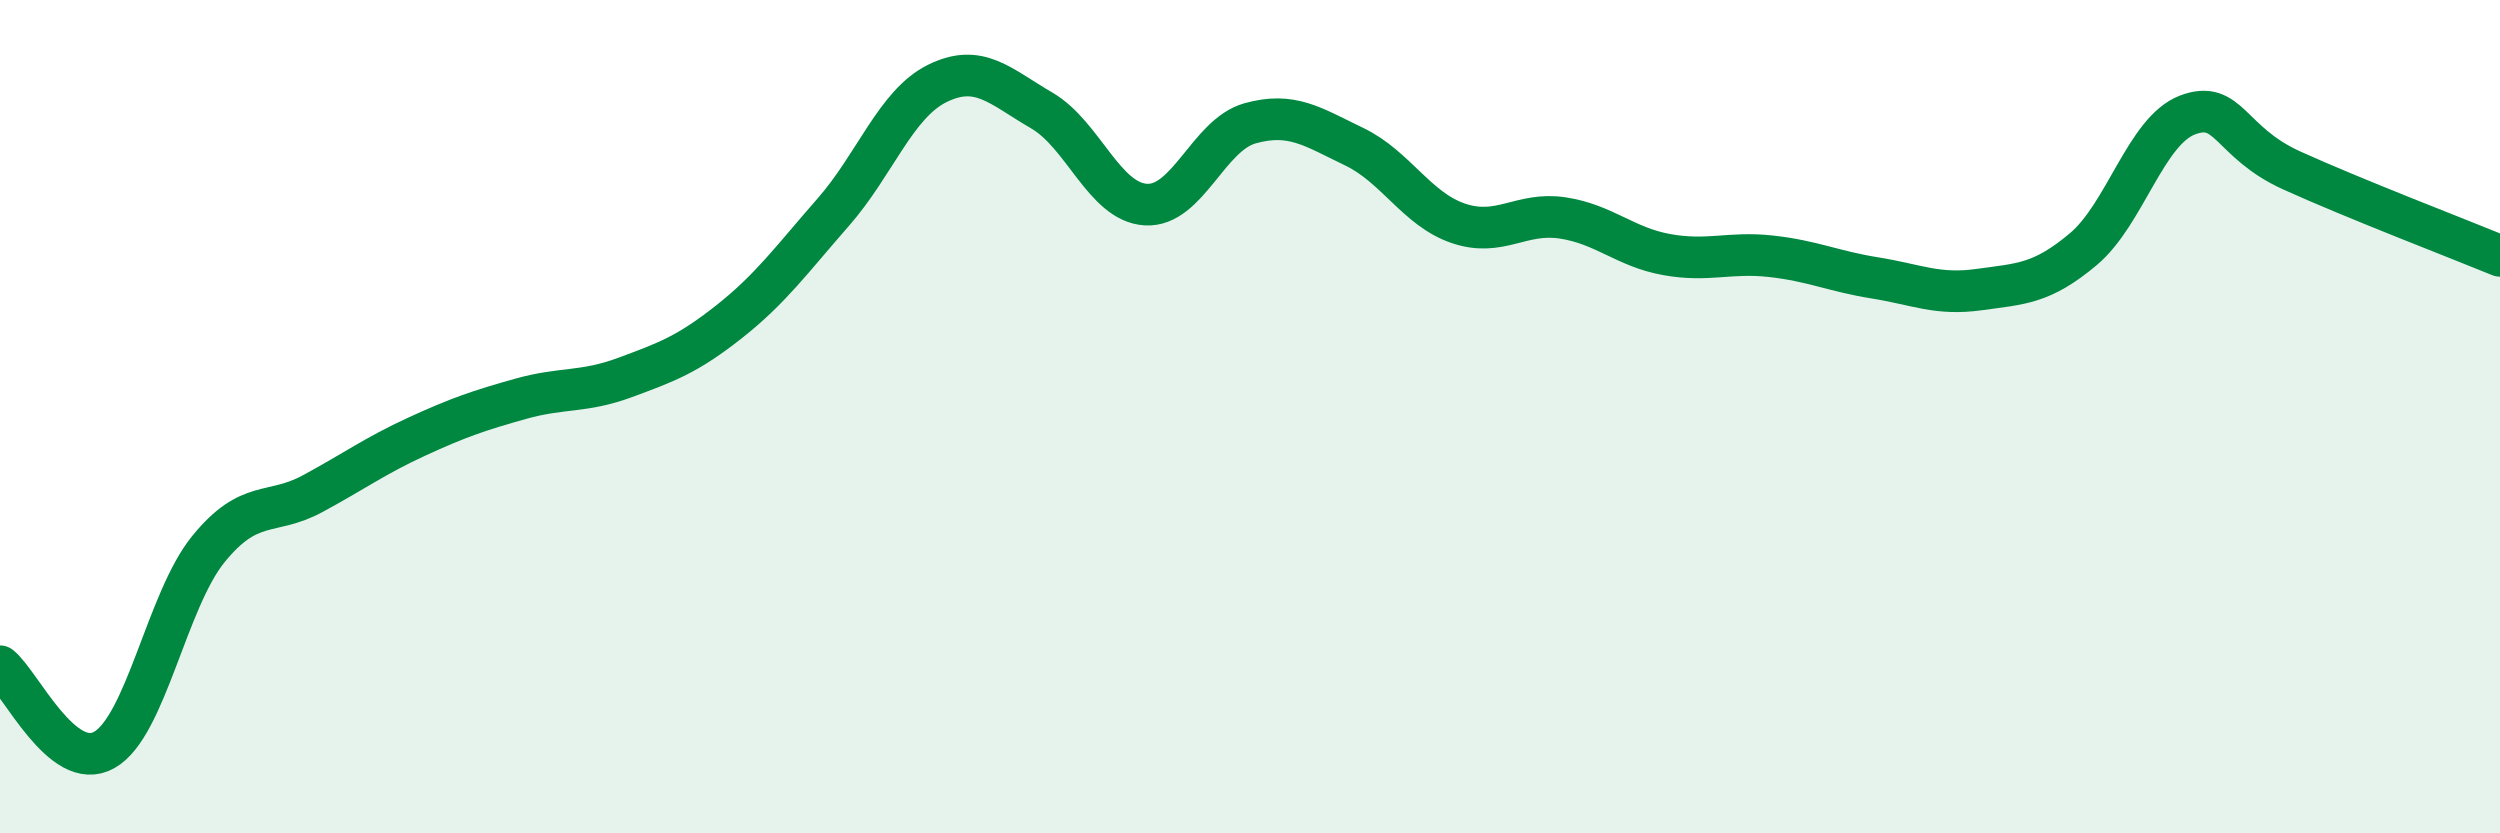 
    <svg width="60" height="20" viewBox="0 0 60 20" xmlns="http://www.w3.org/2000/svg">
      <path
        d="M 0,15.99 C 0.5,16.39 1.5,18.56 2.5,18 C 3.5,17.44 4,14.41 5,13.18 C 6,11.95 6.5,12.39 7.5,11.85 C 8.5,11.31 9,10.94 10,10.48 C 11,10.02 11.5,9.85 12.5,9.57 C 13.5,9.29 14,9.43 15,9.06 C 16,8.69 16.5,8.51 17.5,7.72 C 18.5,6.93 19,6.23 20,5.09 C 21,3.95 21.5,2.49 22.5,2 C 23.5,1.51 24,2.07 25,2.65 C 26,3.23 26.5,4.85 27.5,4.91 C 28.5,4.97 29,3.24 30,2.96 C 31,2.68 31.5,3.04 32.5,3.52 C 33.5,4 34,5.02 35,5.36 C 36,5.7 36.5,5.08 37.5,5.23 C 38.5,5.38 39,5.93 40,6.11 C 41,6.29 41.5,6.04 42.5,6.15 C 43.5,6.26 44,6.51 45,6.67 C 46,6.83 46.5,7.09 47.5,6.95 C 48.5,6.81 49,6.82 50,5.98 C 51,5.14 51.5,3.14 52.5,2.76 C 53.5,2.38 53.5,3.41 55,4.09 C 56.5,4.77 59,5.73 60,6.14L60 20L0 20Z"
        fill="#008740"
        opacity="0.1"
        stroke-linecap="round"
        stroke-linejoin="round"
      />
      <path
        d="M 0,15.99 C 0.5,16.39 1.5,18.56 2.5,18 C 3.5,17.44 4,14.41 5,13.18 C 6,11.95 6.5,12.39 7.5,11.85 C 8.5,11.31 9,10.94 10,10.48 C 11,10.02 11.5,9.85 12.5,9.57 C 13.5,9.29 14,9.43 15,9.06 C 16,8.69 16.5,8.51 17.5,7.72 C 18.5,6.93 19,6.23 20,5.09 C 21,3.95 21.5,2.49 22.5,2 C 23.5,1.51 24,2.07 25,2.65 C 26,3.23 26.5,4.85 27.5,4.91 C 28.5,4.97 29,3.24 30,2.96 C 31,2.68 31.5,3.04 32.5,3.52 C 33.5,4 34,5.02 35,5.36 C 36,5.7 36.5,5.08 37.5,5.23 C 38.5,5.38 39,5.93 40,6.11 C 41,6.29 41.5,6.04 42.5,6.15 C 43.5,6.26 44,6.51 45,6.67 C 46,6.83 46.5,7.09 47.5,6.95 C 48.5,6.81 49,6.82 50,5.98 C 51,5.14 51.5,3.14 52.5,2.76 C 53.5,2.38 53.5,3.41 55,4.09 C 56.5,4.77 59,5.73 60,6.14"
        stroke="#008740"
        stroke-width="1"
        fill="none"
        stroke-linecap="round"
        stroke-linejoin="round"
      />
    </svg>
  